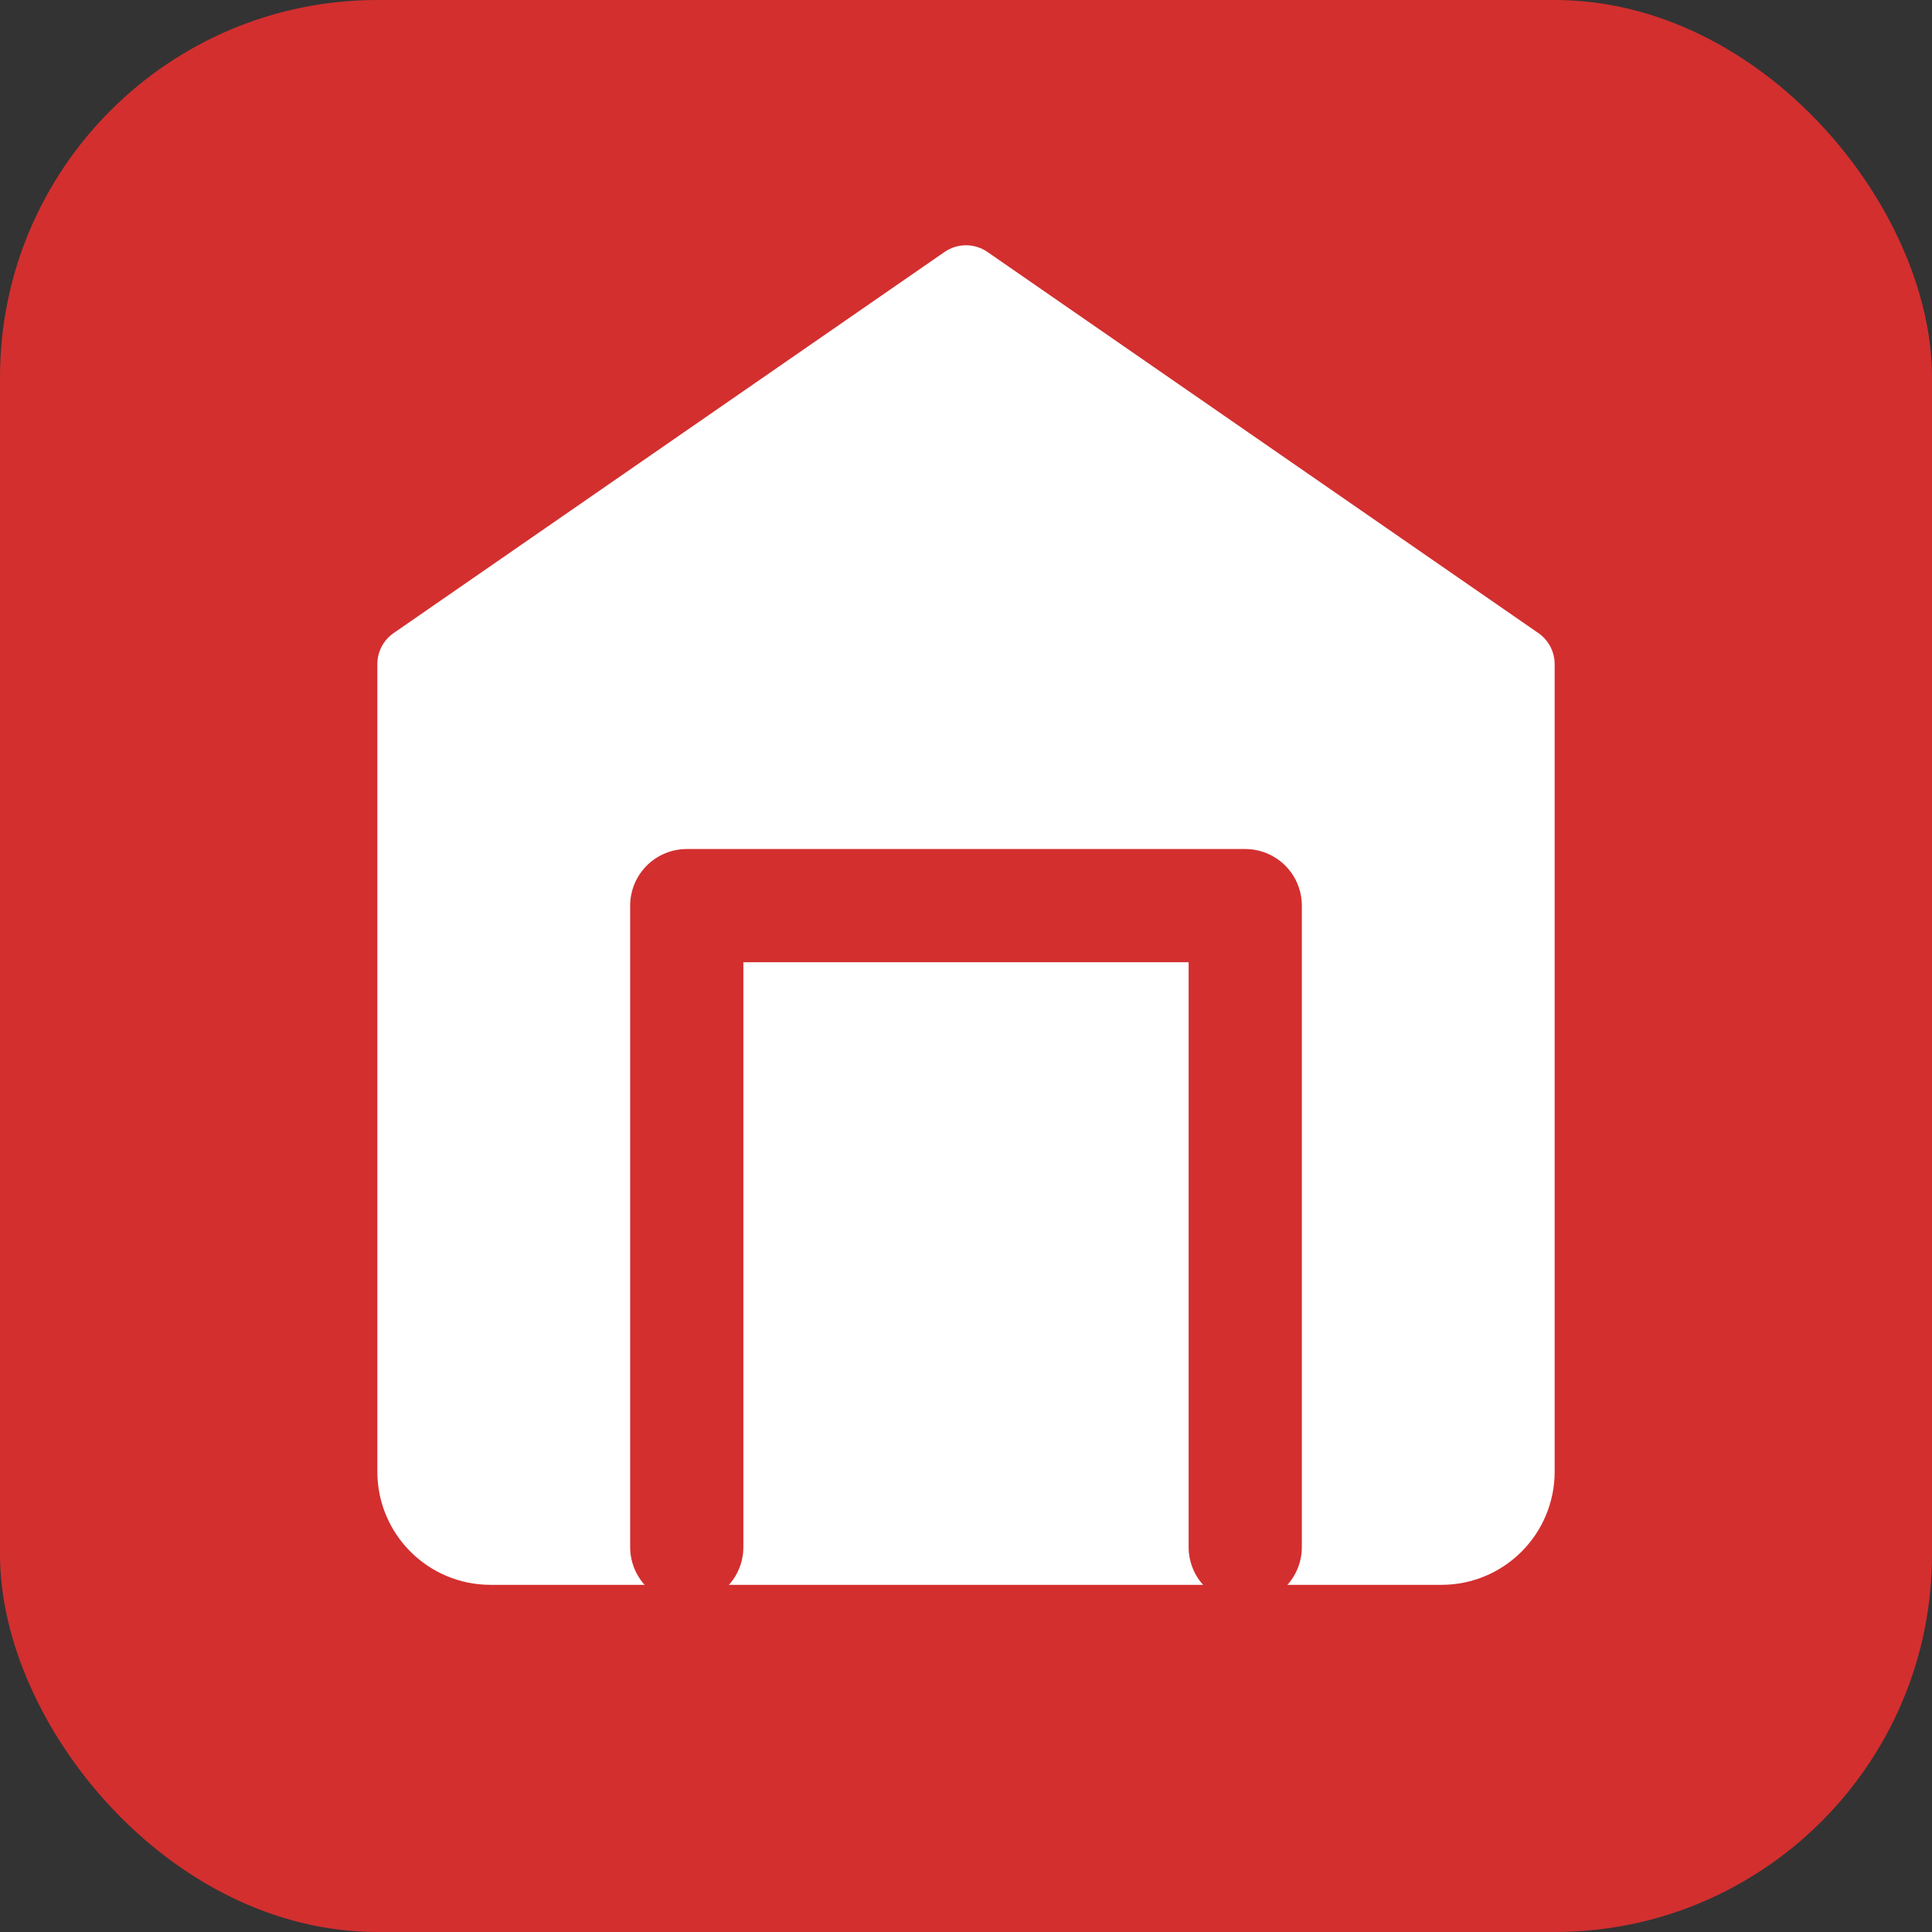 <?xml version="1.0" encoding="UTF-8"?>
<svg width="512" height="512" viewBox="0 0 512 512" fill="none" xmlns="http://www.w3.org/2000/svg">
  <rect x="0" y="0" width="512" height="512" fill="#333333" stroke="none"/>
  <rect width="512" height="512" rx="100" fill="#d32f2f"/>
  <path d="M256 75L110 176V390C110 401.046 118.954 410 130 410H382C393.046 410 402 401.046 402 390V176L256 75Z" fill="white" stroke="white" stroke-width="20" stroke-linejoin="round"/>
  <path d="M182 410V240H330V410" stroke="#d32f2f" stroke-width="30" stroke-linecap="round" stroke-linejoin="round"/>
</svg>